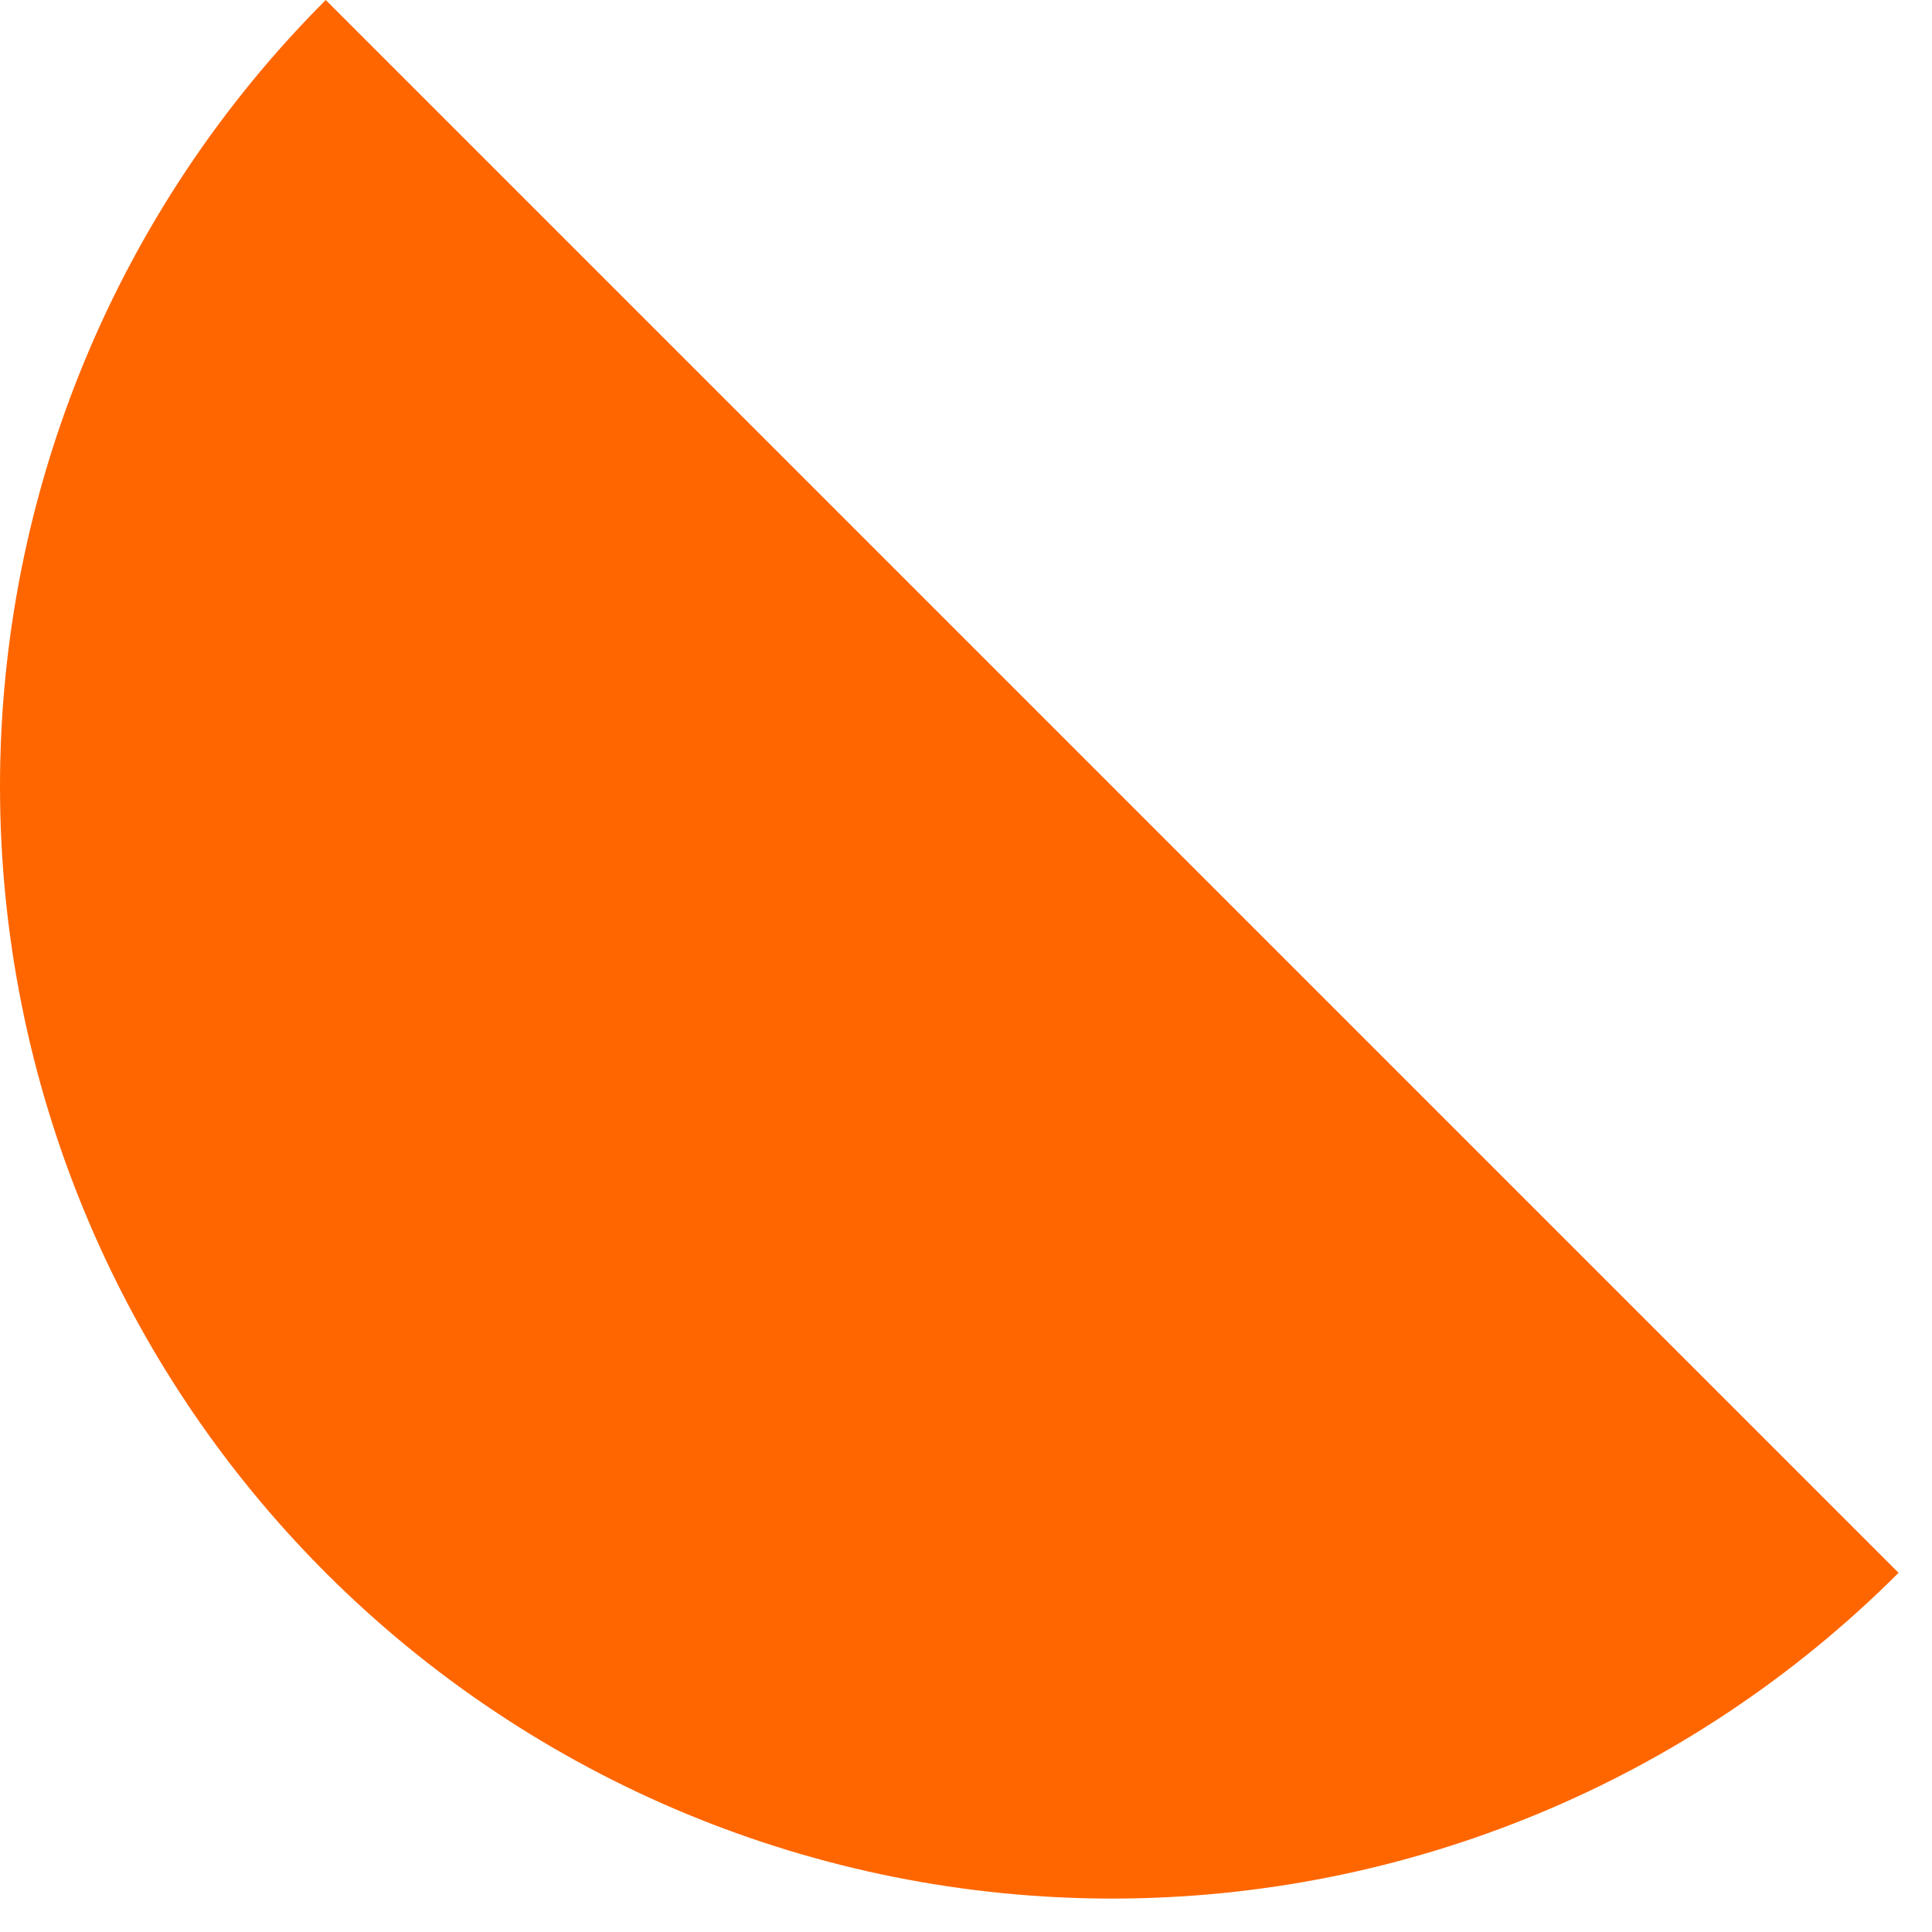 <svg preserveAspectRatio="none" width="100%" height="100%" overflow="visible" style="display: block;" viewBox="0 0 46 46" fill="none" xmlns="http://www.w3.org/2000/svg">
<path id="Vector" d="M7.756 0C2.79 4.966 3.62828e-08 11.701 0 18.724C-3.62828e-08 25.747 2.79 32.482 7.756 37.448C12.722 42.414 19.457 45.204 26.48 45.204C33.502 45.204 40.238 42.414 45.204 37.448L7.756 0Z" fill="#FF6600"/>
</svg>
